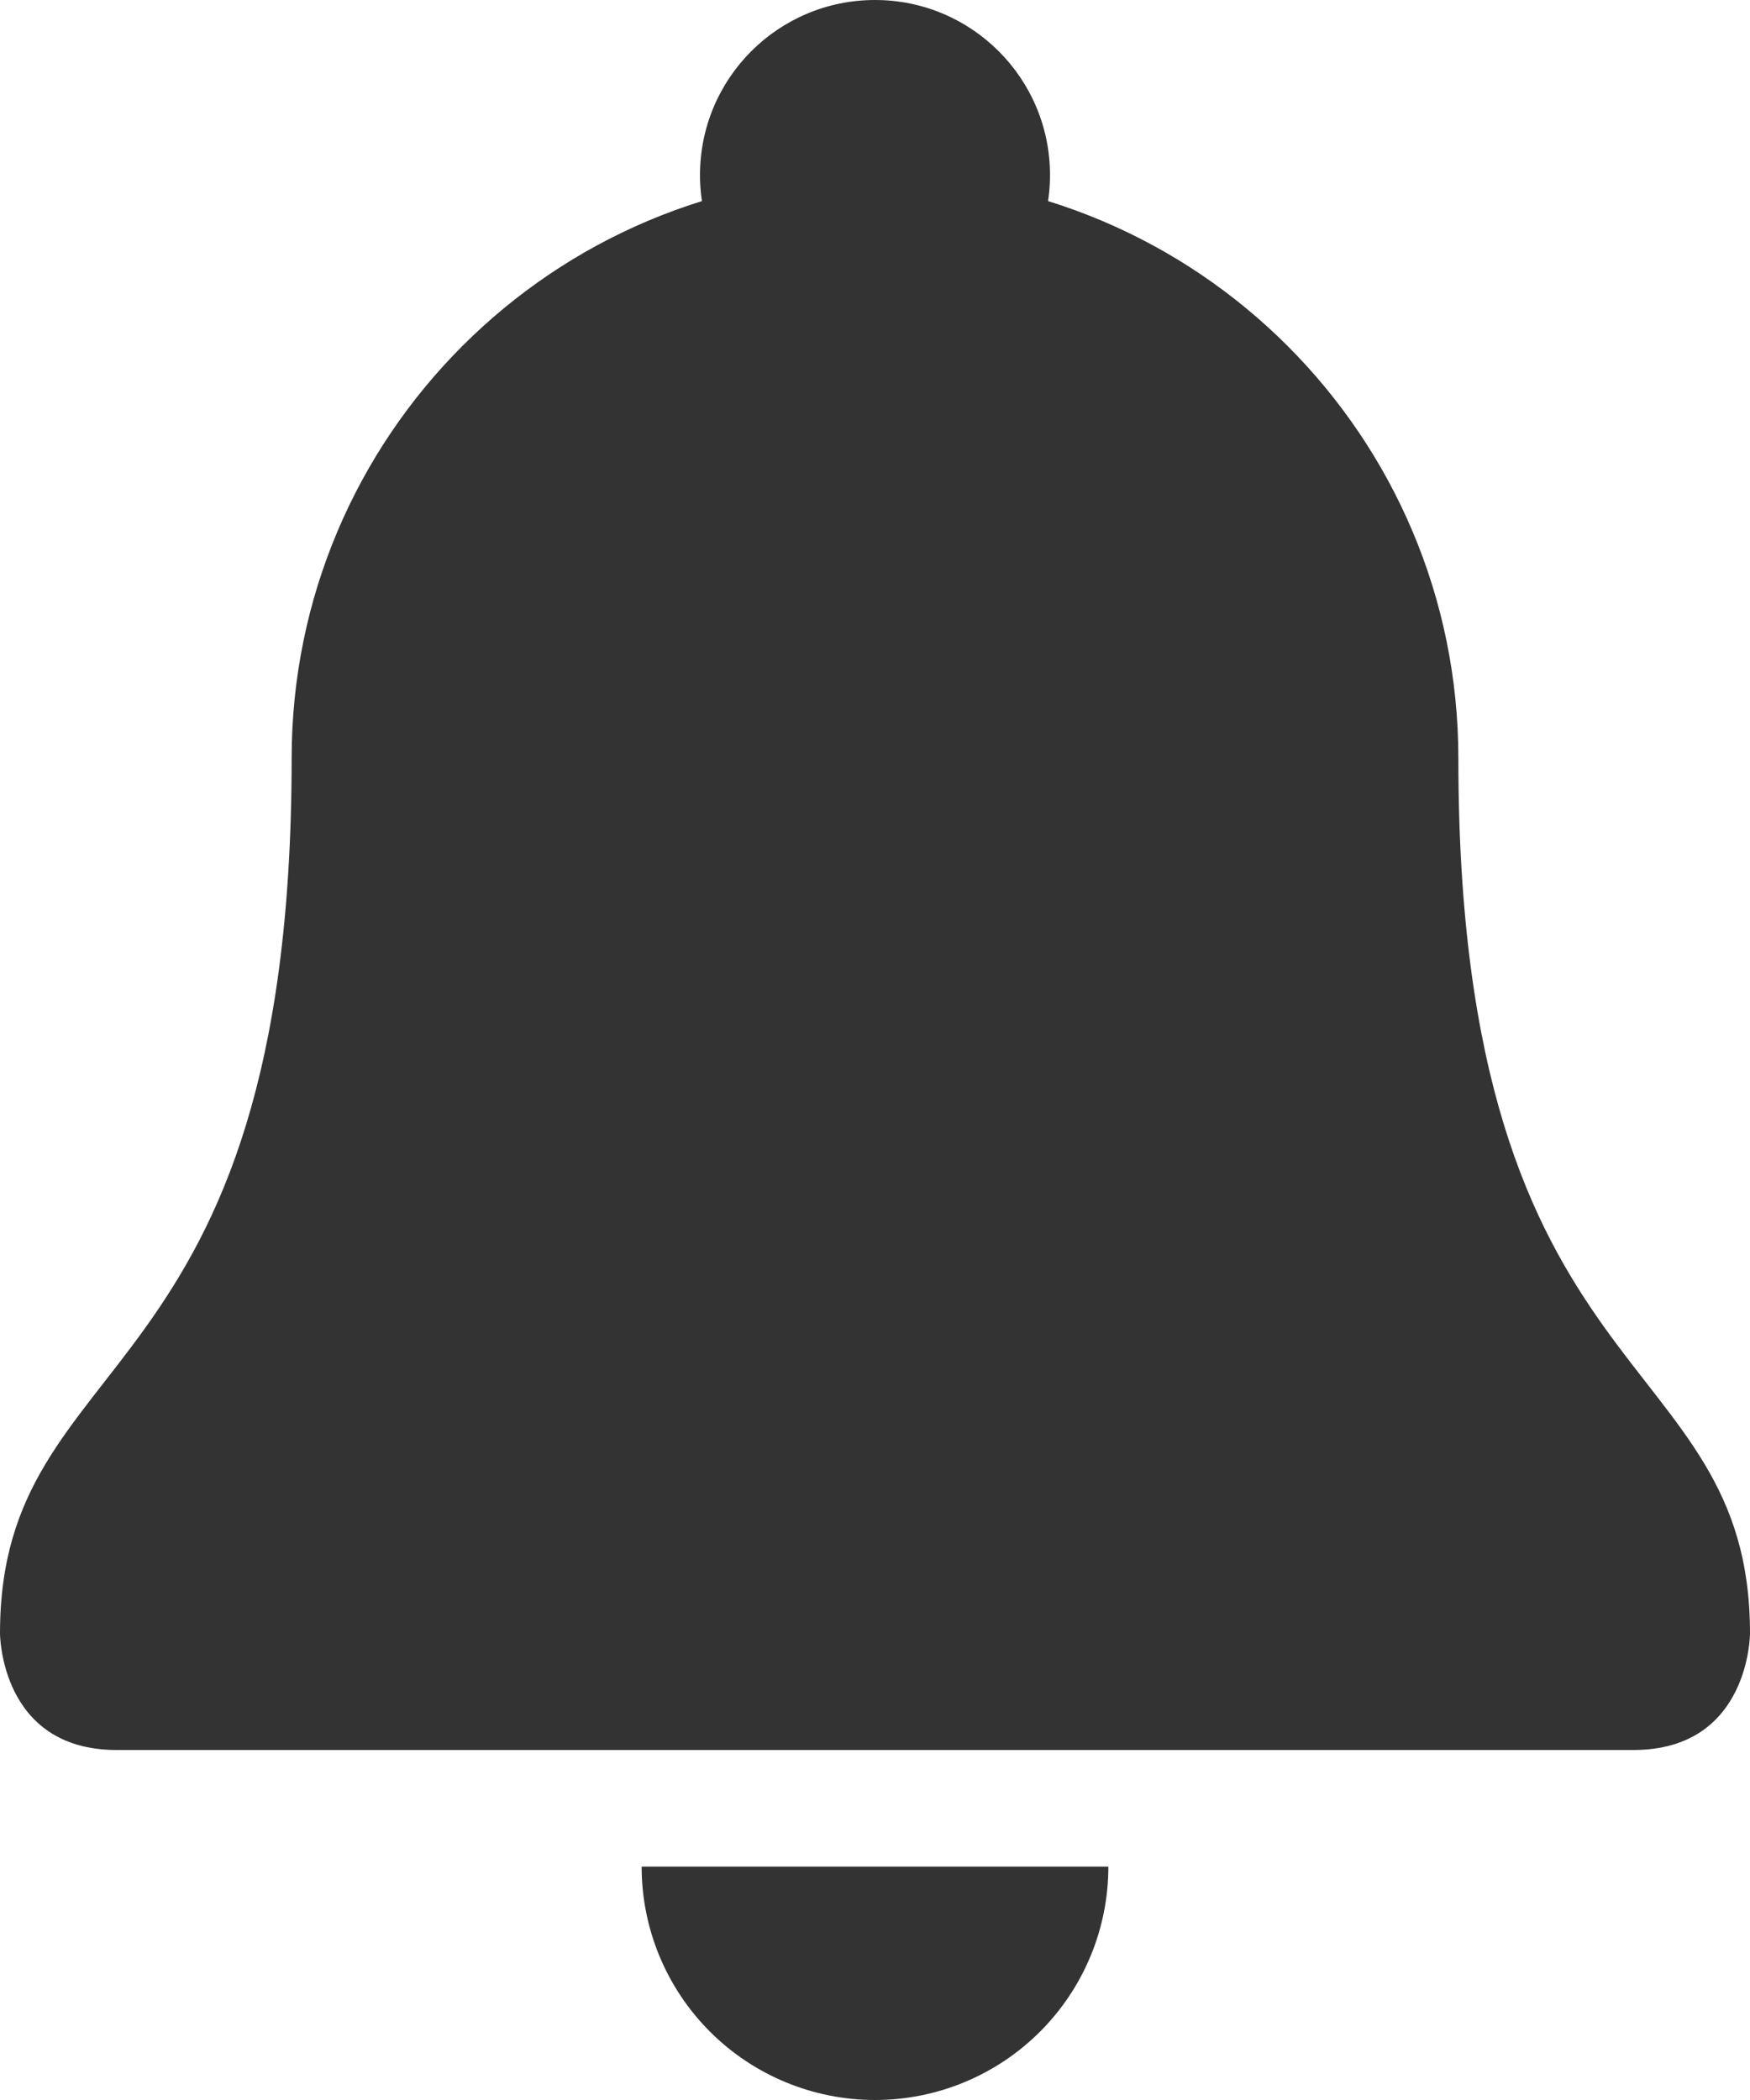 <svg width="20" height="24" viewBox="0 0 20 24" fill="none" xmlns="http://www.w3.org/2000/svg">
<path d="M16.667 8.667C16.667 16 20 15.333 20 18.667C20 18.667 20 20 18.667 20H1.333C0 20 0 18.667 0 18.667C0 15.333 3.333 16 3.333 8.667C3.333 4.985 6.318 2 10 2C13.682 2 16.667 4.985 16.667 8.667Z" fill="#333333"/>
<path d="M10 4C11.104 4 12 3.105 12 2C12 0.895 11.104 0 10 0C8.895 0 8 0.895 8 2C8 3.105 8.895 4 10 4Z" fill="#333333"/>
<path d="M10 24C10.707 24 11.386 23.719 11.886 23.219C12.386 22.719 12.667 22.041 12.667 21.333H7.333C7.333 22.041 7.614 22.719 8.114 23.219C8.614 23.719 9.293 24 10 24Z" fill="#333333"/>
</svg>

